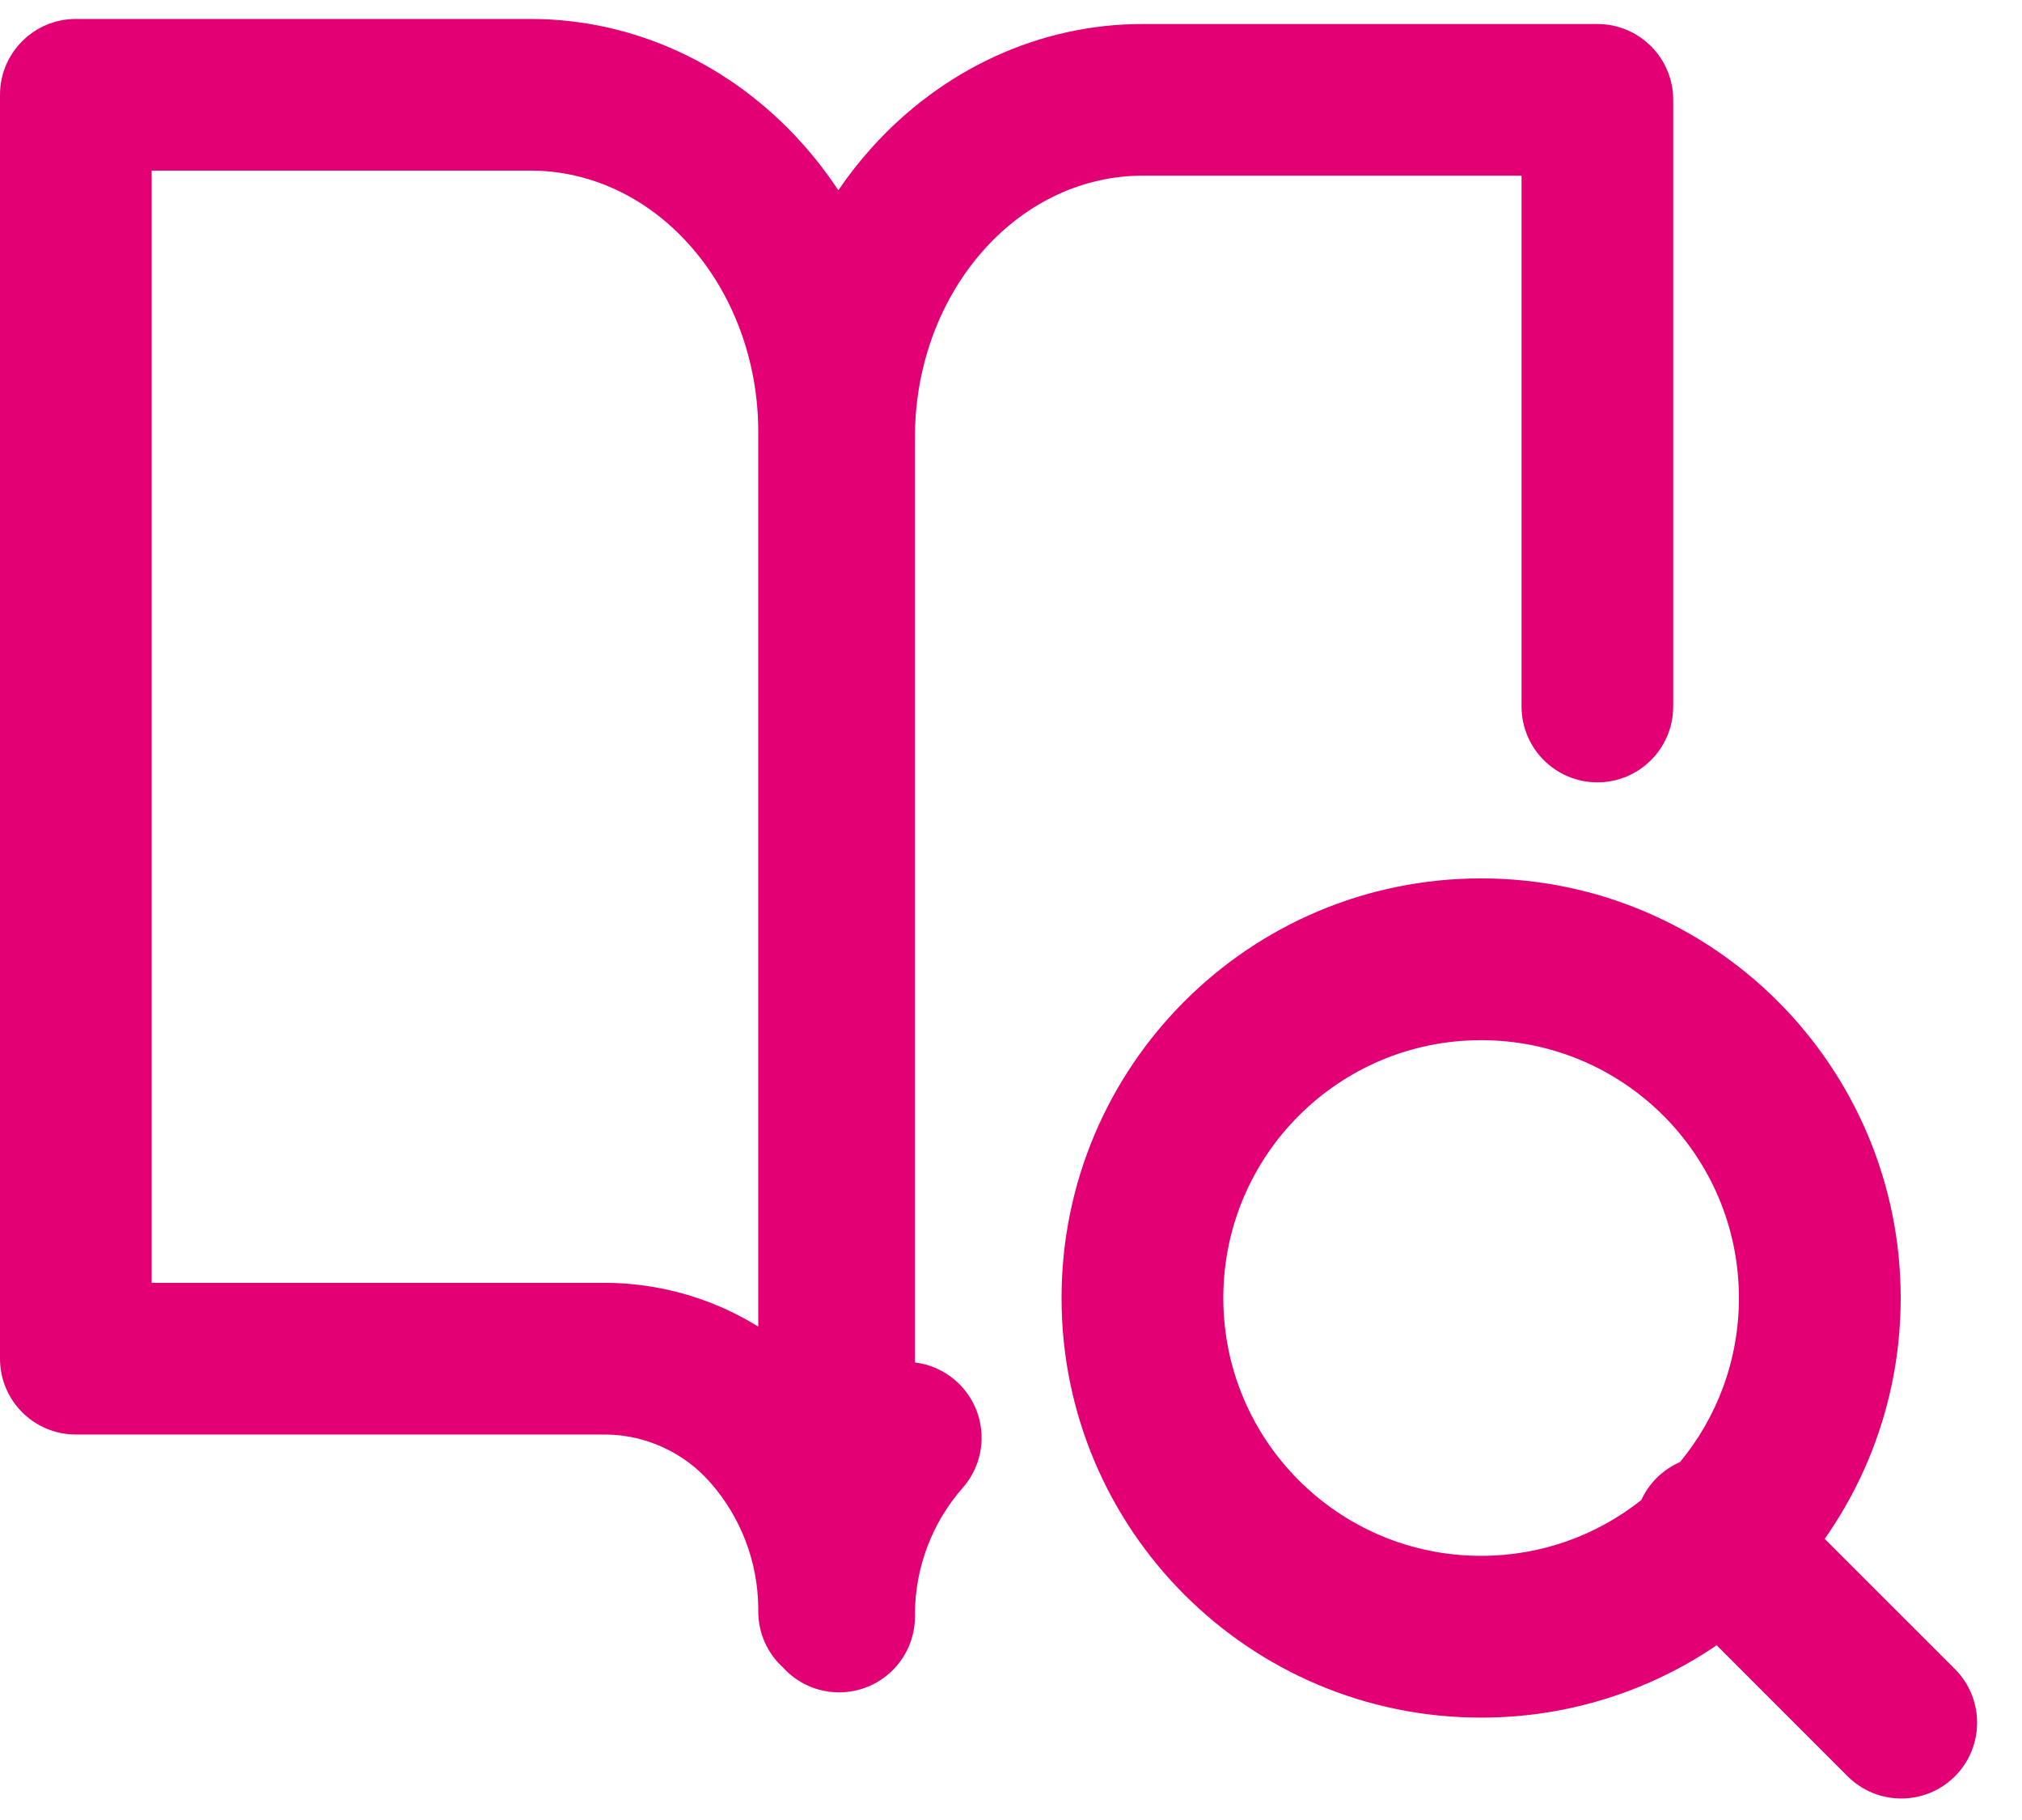<svg width="40" height="36" viewBox="0 0 40 36" fill="none" xmlns="http://www.w3.org/2000/svg">
<path fill-rule="evenodd" clip-rule="evenodd" d="M0 1.875C0 1.047 0.672 0.375 1.5 0.375H10.5C12.542 0.375 14.466 1.275 15.859 2.825C16.124 3.12 16.366 3.434 16.584 3.763C16.784 3.47 17.003 3.19 17.241 2.925C18.635 1.375 20.558 0.475 22.6 0.475H31.6C32.429 0.475 33.1 1.147 33.1 1.975V13.975C33.1 14.803 32.429 15.475 31.6 15.475C30.772 15.475 30.1 14.803 30.1 13.975V3.475H22.6C21.46 3.475 20.332 3.975 19.473 4.931C18.607 5.894 18.1 7.225 18.1 8.642V26.95C18.39 26.985 18.672 27.105 18.908 27.312C19.53 27.859 19.592 28.806 19.045 29.429C18.443 30.114 18.108 30.993 18.1 31.904V31.975C18.1 32.801 17.432 33.472 16.605 33.475C16.164 33.477 15.767 33.288 15.491 32.985C15.19 32.711 15 32.315 15 31.875V31.804C14.992 30.893 14.657 30.015 14.055 29.329L14.053 29.327C13.795 29.031 13.477 28.794 13.12 28.63C12.766 28.467 12.381 28.38 11.991 28.375H1.5C0.672 28.375 0 27.703 0 26.875V1.875ZM15 26.24C14.799 26.116 14.59 26.004 14.374 25.904C13.634 25.564 12.83 25.384 12.016 25.375L3 25.375V3.375H10.5C11.64 3.375 12.768 3.875 13.627 4.831C14.493 5.794 15 7.125 15 8.542V26.24Z" fill="#E20074"/>
<path fill-rule="evenodd" clip-rule="evenodd" d="M29.3 33.975C31.027 33.975 32.632 33.447 33.96 32.544L36.551 35.136C37.137 35.721 38.087 35.721 38.673 35.136C39.258 34.55 39.258 33.6 38.673 33.014L36.097 30.439C37.044 29.091 37.6 27.448 37.6 25.675C37.6 21.091 33.884 17.375 29.3 17.375C24.716 17.375 21 21.091 21 25.675C21 30.259 24.716 33.975 29.3 33.975ZM29.3 30.775C30.497 30.775 31.598 30.362 32.468 29.672C32.541 29.513 32.642 29.365 32.772 29.235C32.91 29.098 33.067 28.993 33.235 28.92C33.963 28.038 34.4 26.908 34.4 25.675C34.4 22.858 32.117 20.575 29.3 20.575C26.483 20.575 24.2 22.858 24.2 25.675C24.2 28.492 26.483 30.775 29.3 30.775Z" fill="#E20074"/>
</svg>
